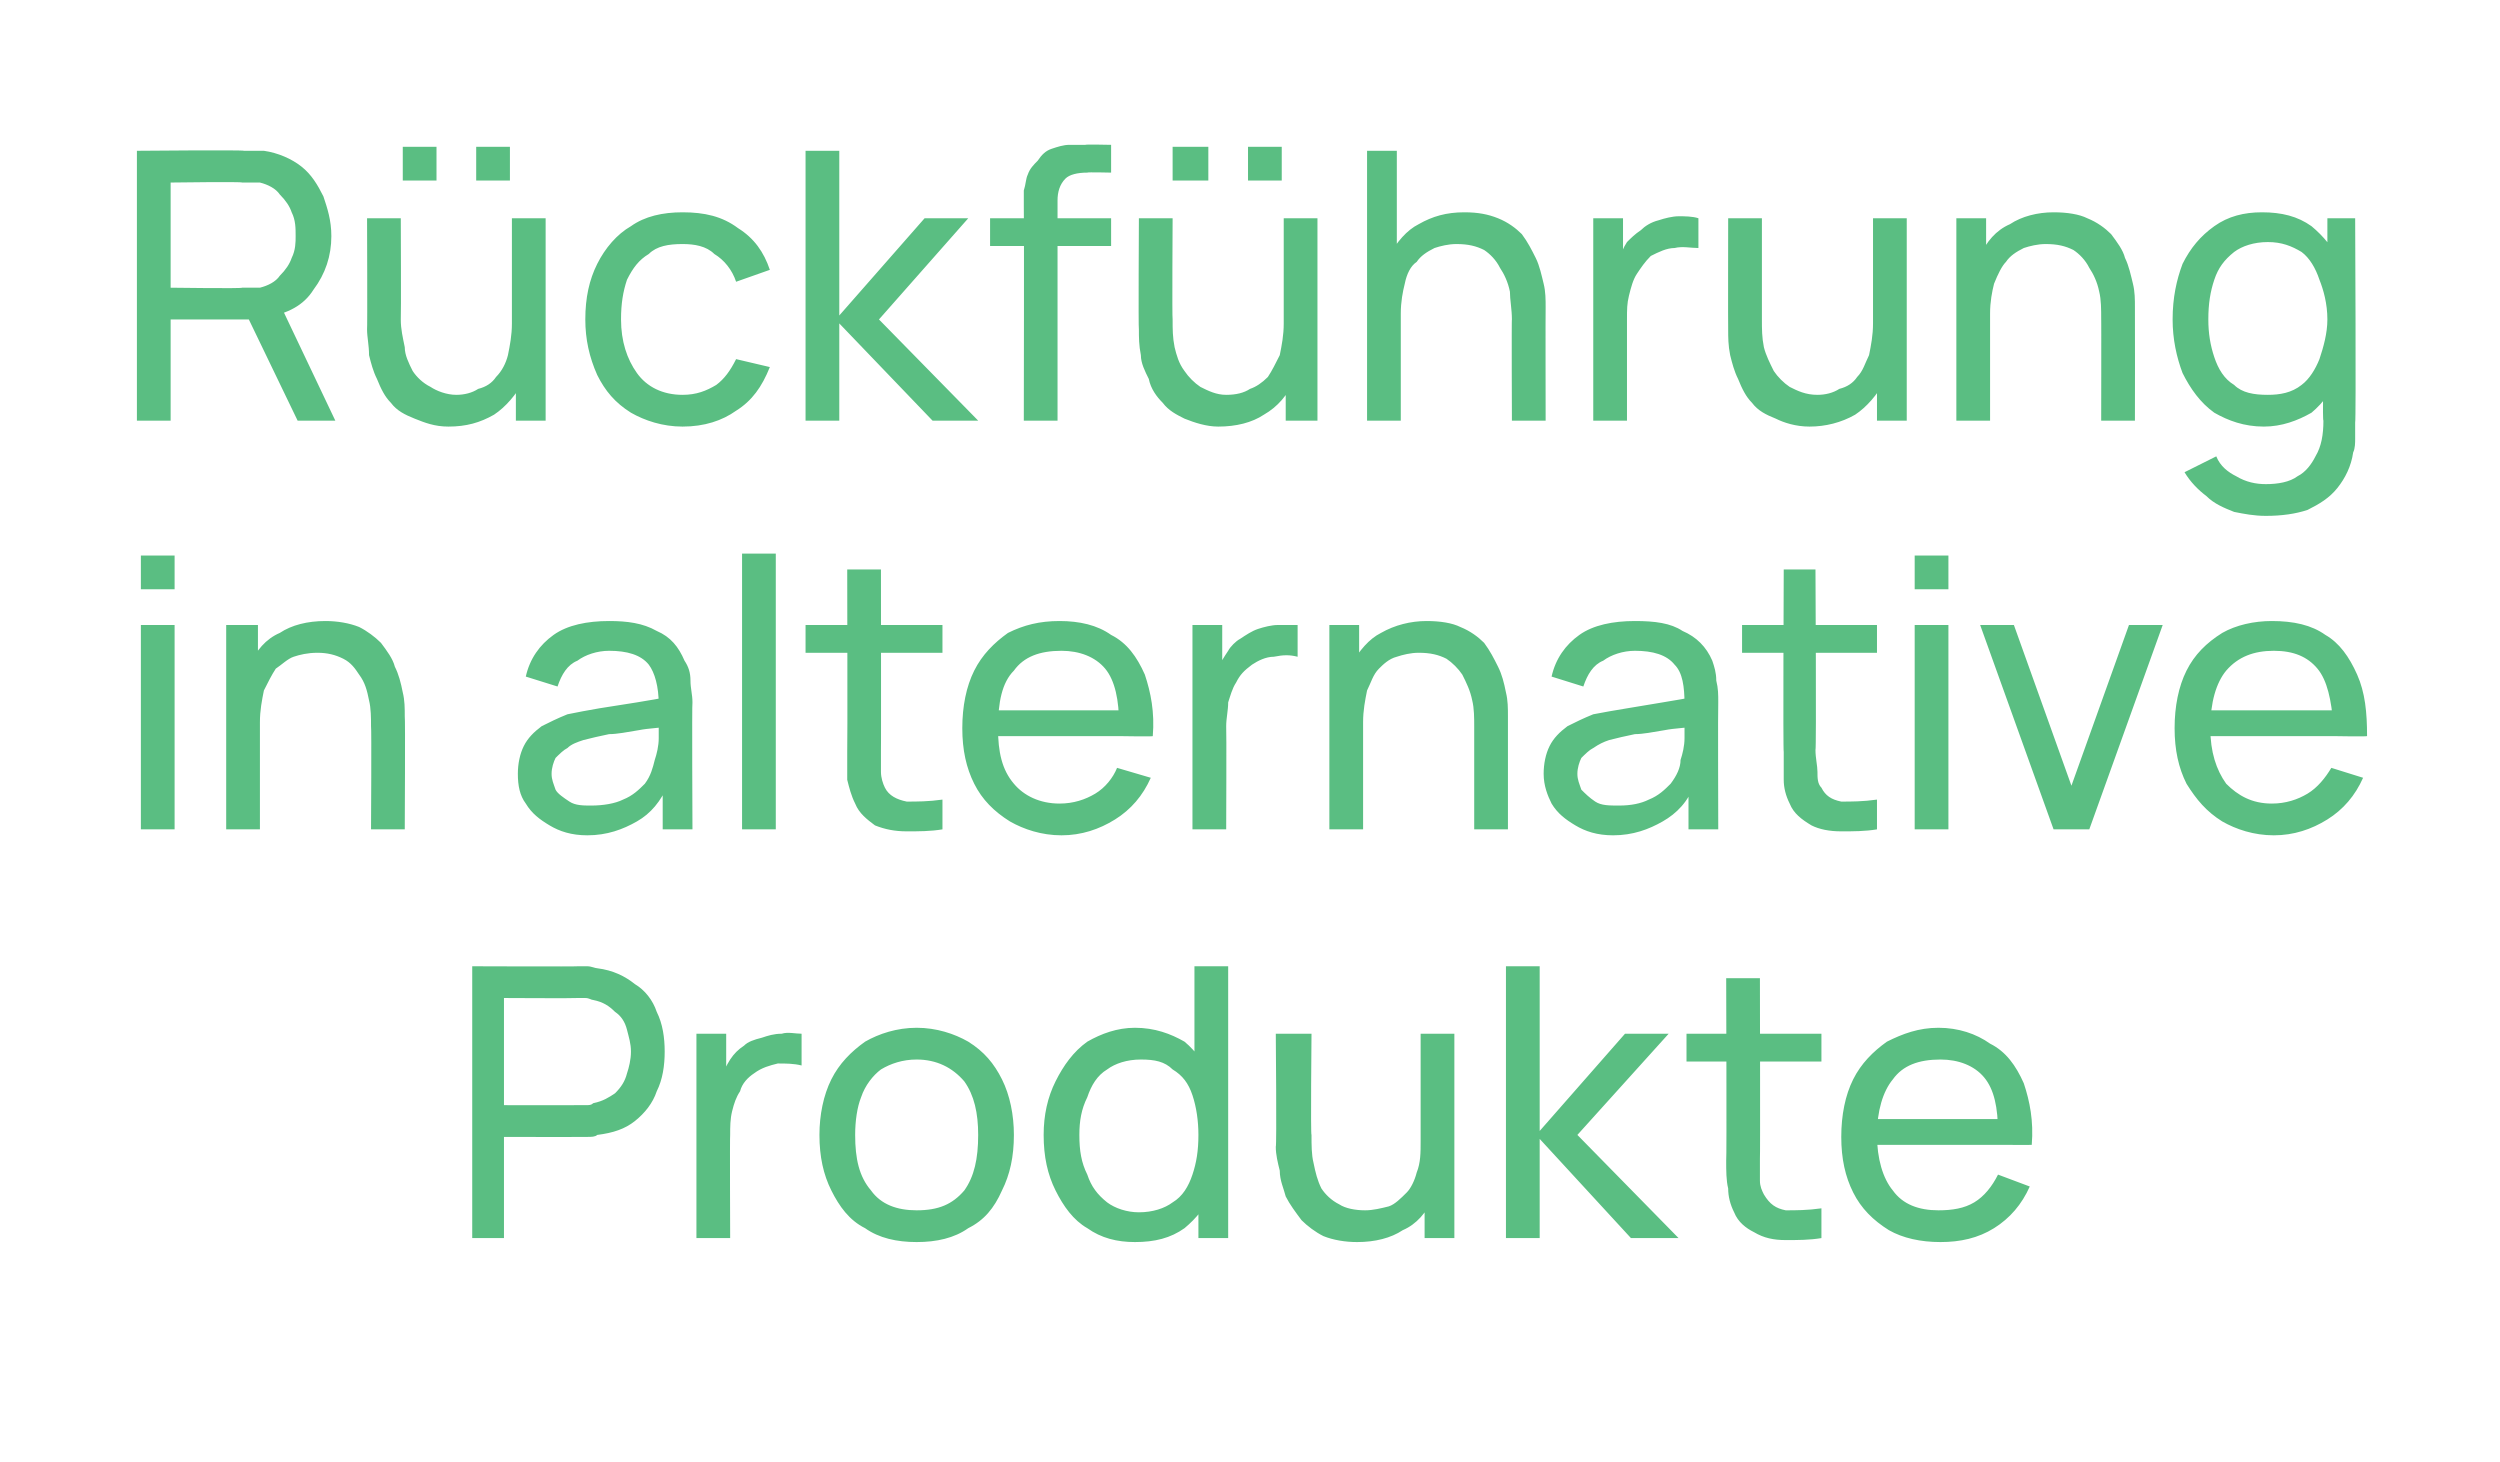 <?xml version="1.0" standalone="no"?><!DOCTYPE svg PUBLIC "-//W3C//DTD SVG 1.1//EN" "http://www.w3.org/Graphics/SVG/1.1/DTD/svg11.dtd"><svg xmlns="http://www.w3.org/2000/svg" version="1.1" width="126px" height="73.7px" viewBox="0 -1 126 73.7" style="top:-1px">  <desc>R ckf hrung in alternative Produkte</desc>  <defs/>  <g id="Polygon41315">    <path d="M 23.8 61.4 L 23.8 47.7 C 23.8 47.7 29.14 47.72 29.1 47.7 C 29.3 47.7 29.4 47.7 29.6 47.7 C 29.8 47.7 30 47.8 30.1 47.8 C 30.9 47.9 31.5 48.2 32 48.6 C 32.5 48.9 32.9 49.4 33.1 50 C 33.4 50.6 33.5 51.3 33.5 52 C 33.5 52.7 33.4 53.4 33.1 54 C 32.9 54.6 32.5 55.1 32 55.5 C 31.5 55.9 30.9 56.1 30.1 56.2 C 30 56.3 29.8 56.3 29.6 56.3 C 29.4 56.3 29.3 56.3 29.1 56.3 C 29.14 56.31 25.4 56.3 25.4 56.3 L 25.4 61.4 L 23.8 61.4 Z M 25.4 54.7 C 25.4 54.7 29.08 54.71 29.1 54.7 C 29.2 54.7 29.3 54.7 29.5 54.7 C 29.7 54.7 29.8 54.7 29.9 54.6 C 30.4 54.5 30.7 54.3 31 54.1 C 31.3 53.8 31.5 53.5 31.6 53.1 C 31.7 52.8 31.8 52.4 31.8 52 C 31.8 51.6 31.7 51.3 31.6 50.9 C 31.5 50.5 31.3 50.2 31 50 C 30.7 49.7 30.4 49.5 29.9 49.4 C 29.8 49.4 29.7 49.3 29.5 49.3 C 29.3 49.3 29.2 49.3 29.1 49.3 C 29.08 49.32 25.4 49.3 25.4 49.3 L 25.4 54.7 Z M 35.1 61.4 L 35.1 51.1 L 36.6 51.1 L 36.6 53.6 C 36.6 53.6 36.34 53.27 36.3 53.3 C 36.5 53 36.6 52.7 36.8 52.4 C 37 52.1 37.2 51.9 37.5 51.7 C 37.7 51.5 38 51.4 38.4 51.3 C 38.7 51.2 39 51.1 39.4 51.1 C 39.7 51 40.1 51.1 40.4 51.1 C 40.4 51.1 40.4 52.7 40.4 52.7 C 40 52.6 39.6 52.6 39.2 52.6 C 38.8 52.7 38.4 52.8 38 53.1 C 37.7 53.3 37.4 53.6 37.3 54 C 37.1 54.3 37 54.6 36.9 55 C 36.8 55.4 36.8 55.8 36.8 56.2 C 36.78 56.22 36.8 61.4 36.8 61.4 L 35.1 61.4 Z M 46.2 61.6 C 45.2 61.6 44.3 61.4 43.6 60.9 C 42.8 60.5 42.3 59.8 41.9 59 C 41.5 58.2 41.3 57.3 41.3 56.2 C 41.3 55.2 41.5 54.2 41.9 53.4 C 42.3 52.6 42.9 52 43.6 51.5 C 44.3 51.1 45.2 50.8 46.2 50.8 C 47.2 50.8 48.1 51.1 48.8 51.5 C 49.6 52 50.1 52.6 50.5 53.4 C 50.9 54.2 51.1 55.2 51.1 56.2 C 51.1 57.3 50.9 58.2 50.5 59 C 50.1 59.9 49.6 60.5 48.8 60.9 C 48.1 61.4 47.2 61.6 46.2 61.6 Z M 46.2 60 C 47.3 60 48 59.7 48.6 59 C 49.1 58.3 49.3 57.4 49.3 56.2 C 49.3 55.1 49.1 54.2 48.6 53.5 C 48 52.8 47.2 52.4 46.2 52.4 C 45.5 52.4 44.9 52.6 44.4 52.9 C 44 53.2 43.6 53.7 43.4 54.3 C 43.2 54.8 43.1 55.5 43.1 56.2 C 43.1 57.4 43.3 58.3 43.9 59 C 44.4 59.7 45.2 60 46.2 60 Z M 57.2 61.6 C 56.3 61.6 55.5 61.4 54.8 60.9 C 54.1 60.5 53.6 59.8 53.2 59 C 52.8 58.2 52.6 57.3 52.6 56.2 C 52.6 55.2 52.8 54.3 53.2 53.5 C 53.6 52.7 54.1 52 54.8 51.5 C 55.5 51.1 56.3 50.8 57.2 50.8 C 58.2 50.8 59 51.1 59.7 51.5 C 60.3 52 60.8 52.7 61.1 53.5 C 61.5 54.3 61.7 55.2 61.7 56.2 C 61.7 57.3 61.5 58.2 61.1 59 C 60.8 59.8 60.3 60.4 59.7 60.9 C 59 61.4 58.2 61.6 57.2 61.6 Z M 57.4 60.1 C 58.1 60.1 58.7 59.9 59.1 59.6 C 59.6 59.3 59.9 58.8 60.1 58.2 C 60.3 57.6 60.4 57 60.4 56.2 C 60.4 55.5 60.3 54.8 60.1 54.2 C 59.9 53.6 59.6 53.2 59.1 52.9 C 58.7 52.5 58.2 52.4 57.5 52.4 C 56.8 52.4 56.2 52.6 55.8 52.9 C 55.3 53.2 55 53.7 54.8 54.3 C 54.5 54.9 54.4 55.5 54.4 56.2 C 54.4 57 54.5 57.6 54.8 58.2 C 55 58.8 55.3 59.2 55.8 59.6 C 56.2 59.9 56.8 60.1 57.4 60.1 Z M 60.4 61.4 L 60.4 53.8 L 60.2 53.8 L 60.2 47.7 L 61.9 47.7 L 61.9 61.4 L 60.4 61.4 Z M 68.4 61.6 C 67.8 61.6 67.2 61.5 66.7 61.3 C 66.3 61.1 65.9 60.8 65.6 60.5 C 65.3 60.1 65 59.7 64.8 59.3 C 64.7 58.9 64.5 58.5 64.5 58 C 64.4 57.6 64.3 57.2 64.3 56.8 C 64.35 56.78 64.3 51.1 64.3 51.1 L 66.1 51.1 C 66.1 51.1 66.05 56.25 66.1 56.2 C 66.1 56.7 66.1 57.2 66.2 57.6 C 66.3 58.1 66.4 58.5 66.6 58.9 C 66.8 59.2 67.1 59.5 67.5 59.7 C 67.8 59.9 68.3 60 68.8 60 C 69.2 60 69.6 59.9 70 59.8 C 70.3 59.7 70.6 59.4 70.9 59.1 C 71.1 58.9 71.3 58.5 71.4 58.1 C 71.6 57.6 71.6 57.1 71.6 56.5 C 71.6 56.5 72.7 56.9 72.7 56.9 C 72.7 57.8 72.6 58.7 72.2 59.4 C 71.9 60.1 71.4 60.7 70.7 61 C 70.1 61.4 69.3 61.6 68.4 61.6 Z M 71.8 61.4 L 71.8 58.6 L 71.6 58.6 L 71.6 51.1 L 73.3 51.1 L 73.3 61.4 L 71.8 61.4 Z M 75.9 61.4 L 75.9 47.7 L 77.6 47.7 L 77.6 56 L 81.9 51.1 L 84.1 51.1 L 79.5 56.2 L 84.6 61.4 L 82.2 61.4 L 77.6 56.4 L 77.6 61.4 L 75.9 61.4 Z M 91.8 61.4 C 91.2 61.5 90.6 61.5 90 61.5 C 89.4 61.5 88.9 61.4 88.4 61.1 C 88 60.9 87.6 60.6 87.4 60.1 C 87.2 59.7 87.1 59.3 87.1 58.9 C 87 58.5 87 58 87 57.5 C 87.03 57.49 87 48.3 87 48.3 L 88.7 48.3 C 88.7 48.3 88.72 57.41 88.7 57.4 C 88.7 57.8 88.7 58.2 88.7 58.5 C 88.7 58.8 88.8 59 88.9 59.2 C 89.2 59.7 89.5 59.9 90 60 C 90.5 60 91.1 60 91.8 59.9 C 91.8 59.9 91.8 61.4 91.8 61.4 Z M 85 52.5 L 85 51.1 L 91.8 51.1 L 91.8 52.5 L 85 52.5 Z M 97.8 61.6 C 96.8 61.6 95.9 61.4 95.2 61 C 94.4 60.5 93.8 59.9 93.4 59.1 C 93 58.3 92.8 57.4 92.8 56.3 C 92.8 55.2 93 54.2 93.4 53.4 C 93.8 52.6 94.4 52 95.1 51.5 C 95.9 51.1 96.7 50.8 97.7 50.8 C 98.7 50.8 99.6 51.1 100.3 51.6 C 101.1 52 101.6 52.7 102 53.6 C 102.3 54.5 102.5 55.5 102.4 56.7 C 102.44 56.71 100.7 56.7 100.7 56.7 C 100.7 56.7 100.74 56.1 100.7 56.1 C 100.7 54.8 100.5 53.9 100 53.3 C 99.5 52.7 98.7 52.4 97.8 52.4 C 96.7 52.4 95.9 52.7 95.4 53.4 C 94.9 54 94.6 55 94.6 56.2 C 94.6 57.4 94.9 58.4 95.4 59 C 95.9 59.7 96.7 60 97.7 60 C 98.4 60 99 59.9 99.5 59.6 C 100 59.3 100.4 58.8 100.7 58.2 C 100.7 58.2 102.3 58.8 102.3 58.8 C 101.9 59.7 101.3 60.4 100.5 60.9 C 99.7 61.4 98.8 61.6 97.8 61.6 Z M 94 56.7 L 94 55.4 L 101.6 55.4 L 101.6 56.7 L 94 56.7 Z " stroke="none" fill="#5abe82"/>  </g>  <g id="Polygon41314">    <path d="M 7.1 28.7 L 7.1 27 L 8.8 27 L 8.8 28.7 L 7.1 28.7 Z M 7.1 40.8 L 7.1 30.5 L 8.8 30.5 L 8.8 40.8 L 7.1 40.8 Z M 18.7 40.8 C 18.7 40.8 18.73 35.65 18.7 35.6 C 18.7 35.2 18.7 34.7 18.6 34.3 C 18.5 33.8 18.4 33.4 18.1 33 C 17.9 32.7 17.7 32.4 17.3 32.2 C 16.9 32 16.5 31.9 16 31.9 C 15.5 31.9 15.1 32 14.8 32.1 C 14.5 32.2 14.2 32.5 13.9 32.7 C 13.7 33 13.5 33.4 13.3 33.8 C 13.2 34.3 13.1 34.8 13.1 35.4 C 13.1 35.4 12 35 12 35 C 12 34.1 12.2 33.2 12.6 32.5 C 12.9 31.8 13.4 31.2 14.1 30.9 C 14.7 30.5 15.5 30.3 16.4 30.3 C 17 30.3 17.6 30.4 18.1 30.6 C 18.5 30.8 18.9 31.1 19.2 31.4 C 19.5 31.8 19.8 32.2 19.9 32.6 C 20.1 33 20.2 33.4 20.3 33.9 C 20.4 34.3 20.4 34.7 20.4 35.1 C 20.43 35.12 20.4 40.8 20.4 40.8 L 18.7 40.8 Z M 11.4 40.8 L 11.4 30.5 L 13 30.5 L 13 33.3 L 13.1 33.3 L 13.1 40.8 L 11.4 40.8 Z M 29.6 41.1 C 28.8 41.1 28.2 40.9 27.7 40.6 C 27.2 40.3 26.8 40 26.5 39.5 C 26.2 39.1 26.1 38.6 26.1 38 C 26.1 37.5 26.2 37 26.4 36.6 C 26.6 36.2 26.9 35.9 27.3 35.6 C 27.7 35.4 28.1 35.2 28.6 35 C 29.1 34.9 29.6 34.8 30.2 34.7 C 30.8 34.6 31.5 34.5 32.1 34.4 C 32.7 34.3 33.3 34.2 33.8 34.1 C 33.8 34.1 33.2 34.5 33.2 34.5 C 33.2 33.6 33 32.9 32.7 32.5 C 32.3 32 31.6 31.8 30.7 31.8 C 30.1 31.8 29.5 32 29.1 32.3 C 28.6 32.5 28.3 33 28.1 33.6 C 28.1 33.6 26.5 33.1 26.5 33.1 C 26.7 32.2 27.2 31.5 27.9 31 C 28.6 30.5 29.6 30.3 30.7 30.3 C 31.6 30.3 32.4 30.4 33.1 30.8 C 33.8 31.1 34.2 31.6 34.5 32.3 C 34.7 32.6 34.8 32.9 34.8 33.3 C 34.8 33.7 34.9 34 34.9 34.4 C 34.87 34.44 34.9 40.8 34.9 40.8 L 33.4 40.8 L 33.4 38.3 C 33.4 38.3 33.72 38.54 33.7 38.5 C 33.3 39.4 32.8 40 32.1 40.4 C 31.4 40.8 30.6 41.1 29.6 41.1 Z M 29.8 39.6 C 30.4 39.6 31 39.5 31.4 39.3 C 31.9 39.1 32.2 38.8 32.5 38.5 C 32.8 38.1 32.9 37.7 33 37.3 C 33.1 37 33.2 36.6 33.2 36.2 C 33.2 35.8 33.2 35.5 33.2 35.3 C 33.2 35.3 33.8 35.6 33.8 35.6 C 33.2 35.7 32.7 35.7 32.2 35.8 C 31.6 35.9 31.1 36 30.7 36 C 30.2 36.1 29.8 36.2 29.4 36.3 C 29.1 36.4 28.8 36.5 28.6 36.7 C 28.4 36.8 28.2 37 28 37.2 C 27.9 37.4 27.8 37.7 27.8 38 C 27.8 38.3 27.9 38.5 28 38.8 C 28.1 39 28.4 39.2 28.7 39.4 C 29 39.6 29.4 39.6 29.8 39.6 Z M 37.4 40.8 L 37.4 26.9 L 39.1 26.9 L 39.1 40.8 L 37.4 40.8 Z M 47.5 40.8 C 46.9 40.9 46.3 40.9 45.7 40.9 C 45.1 40.9 44.6 40.8 44.1 40.6 C 43.7 40.3 43.3 40 43.1 39.5 C 42.9 39.1 42.8 38.7 42.7 38.3 C 42.7 37.9 42.7 37.4 42.7 36.9 C 42.72 36.9 42.7 27.7 42.7 27.7 L 44.4 27.7 C 44.4 27.7 44.41 36.83 44.4 36.8 C 44.4 37.2 44.4 37.6 44.4 37.9 C 44.4 38.2 44.5 38.5 44.6 38.7 C 44.8 39.1 45.2 39.3 45.7 39.4 C 46.2 39.4 46.8 39.4 47.5 39.3 C 47.5 39.3 47.5 40.8 47.5 40.8 Z M 40.6 31.9 L 40.6 30.5 L 47.5 30.5 L 47.5 31.9 L 40.6 31.9 Z M 53.5 41.1 C 52.5 41.1 51.6 40.8 50.9 40.4 C 50.1 39.9 49.5 39.3 49.1 38.5 C 48.7 37.7 48.5 36.8 48.5 35.7 C 48.5 34.6 48.7 33.6 49.1 32.8 C 49.5 32 50.1 31.4 50.8 30.9 C 51.6 30.5 52.4 30.3 53.4 30.3 C 54.4 30.3 55.3 30.5 56 31 C 56.8 31.4 57.3 32.1 57.7 33 C 58 33.9 58.2 34.9 58.1 36.1 C 58.14 36.13 56.4 36.1 56.4 36.1 C 56.4 36.1 56.43 35.52 56.4 35.5 C 56.4 34.3 56.2 33.3 55.7 32.7 C 55.2 32.1 54.4 31.8 53.5 31.8 C 52.4 31.8 51.6 32.1 51.1 32.8 C 50.5 33.4 50.3 34.4 50.3 35.7 C 50.3 36.9 50.5 37.8 51.1 38.5 C 51.6 39.1 52.4 39.5 53.4 39.5 C 54.1 39.5 54.7 39.3 55.2 39 C 55.7 38.7 56.1 38.2 56.3 37.7 C 56.3 37.7 58 38.2 58 38.2 C 57.6 39.1 57 39.8 56.2 40.3 C 55.4 40.8 54.5 41.1 53.5 41.1 Z M 49.7 36.1 L 49.7 34.8 L 57.3 34.8 L 57.3 36.1 L 49.7 36.1 Z M 60.1 40.8 L 60.1 30.5 L 61.6 30.5 L 61.6 33 C 61.6 33 61.38 32.69 61.4 32.7 C 61.5 32.4 61.7 32.1 61.9 31.8 C 62 31.6 62.3 31.3 62.5 31.2 C 62.8 31 63.1 30.8 63.4 30.7 C 63.7 30.6 64.1 30.5 64.4 30.5 C 64.8 30.5 65.1 30.5 65.4 30.5 C 65.4 30.5 65.4 32.1 65.4 32.1 C 65 32 64.7 32 64.2 32.1 C 63.8 32.1 63.4 32.3 63.1 32.5 C 62.7 32.8 62.5 33 62.3 33.4 C 62.1 33.7 62 34.1 61.9 34.4 C 61.9 34.8 61.8 35.2 61.8 35.6 C 61.82 35.64 61.8 40.8 61.8 40.8 L 60.1 40.8 Z M 74.3 40.8 C 74.3 40.8 74.3 35.65 74.3 35.6 C 74.3 35.2 74.3 34.7 74.2 34.3 C 74.1 33.8 73.9 33.4 73.7 33 C 73.5 32.7 73.2 32.4 72.9 32.2 C 72.5 32 72.1 31.9 71.5 31.9 C 71.1 31.9 70.7 32 70.4 32.1 C 70 32.2 69.7 32.5 69.5 32.7 C 69.2 33 69.1 33.4 68.9 33.8 C 68.8 34.3 68.7 34.8 68.7 35.4 C 68.7 35.4 67.6 35 67.6 35 C 67.6 34.1 67.8 33.2 68.1 32.5 C 68.5 31.8 69 31.2 69.6 30.9 C 70.3 30.5 71.1 30.3 71.9 30.3 C 72.6 30.3 73.2 30.4 73.6 30.6 C 74.1 30.8 74.5 31.1 74.8 31.4 C 75.1 31.8 75.3 32.2 75.5 32.6 C 75.7 33 75.8 33.4 75.9 33.9 C 76 34.3 76 34.7 76 35.1 C 76 35.12 76 40.8 76 40.8 L 74.3 40.8 Z M 67 40.8 L 67 30.5 L 68.5 30.5 L 68.5 33.3 L 68.7 33.3 L 68.7 40.8 L 67 40.8 Z M 81.3 41.1 C 80.5 41.1 79.9 40.9 79.4 40.6 C 78.9 40.3 78.5 40 78.2 39.5 C 78 39.1 77.8 38.6 77.8 38 C 77.8 37.5 77.9 37 78.1 36.6 C 78.3 36.2 78.6 35.9 79 35.6 C 79.4 35.4 79.8 35.2 80.3 35 C 80.8 34.9 81.4 34.8 82 34.7 C 82.6 34.6 83.2 34.5 83.8 34.4 C 84.4 34.3 85 34.2 85.5 34.1 C 85.5 34.1 84.9 34.5 84.9 34.5 C 84.9 33.6 84.8 32.9 84.4 32.5 C 84 32 83.3 31.8 82.4 31.8 C 81.8 31.8 81.2 32 80.8 32.3 C 80.3 32.5 80 33 79.8 33.6 C 79.8 33.6 78.2 33.1 78.2 33.1 C 78.4 32.2 78.9 31.5 79.6 31 C 80.3 30.5 81.3 30.3 82.4 30.3 C 83.4 30.3 84.2 30.4 84.8 30.8 C 85.5 31.1 86 31.6 86.3 32.3 C 86.4 32.6 86.5 32.9 86.5 33.3 C 86.6 33.7 86.6 34 86.6 34.4 C 86.58 34.44 86.6 40.8 86.6 40.8 L 85.1 40.8 L 85.1 38.3 C 85.1 38.3 85.44 38.54 85.4 38.5 C 85.1 39.4 84.5 40 83.8 40.4 C 83.1 40.8 82.3 41.1 81.3 41.1 Z M 81.6 39.6 C 82.2 39.6 82.7 39.5 83.1 39.3 C 83.6 39.1 83.9 38.8 84.2 38.5 C 84.5 38.1 84.7 37.7 84.7 37.3 C 84.8 37 84.9 36.6 84.9 36.2 C 84.9 35.8 84.9 35.5 84.9 35.3 C 84.9 35.3 85.5 35.6 85.5 35.6 C 84.9 35.7 84.4 35.7 83.9 35.8 C 83.3 35.9 82.8 36 82.4 36 C 81.9 36.1 81.5 36.2 81.1 36.3 C 80.8 36.4 80.6 36.5 80.3 36.7 C 80.1 36.8 79.9 37 79.7 37.2 C 79.6 37.4 79.5 37.7 79.5 38 C 79.5 38.3 79.6 38.5 79.7 38.8 C 79.9 39 80.1 39.2 80.4 39.4 C 80.7 39.6 81.1 39.6 81.6 39.6 Z M 94.6 40.8 C 94 40.9 93.4 40.9 92.8 40.9 C 92.2 40.9 91.7 40.8 91.3 40.6 C 90.8 40.3 90.4 40 90.2 39.5 C 90 39.1 89.9 38.7 89.9 38.3 C 89.9 37.9 89.9 37.4 89.9 36.9 C 89.86 36.9 89.9 27.7 89.9 27.7 L 91.5 27.7 C 91.5 27.7 91.55 36.83 91.5 36.8 C 91.5 37.2 91.6 37.6 91.6 37.9 C 91.6 38.2 91.6 38.5 91.8 38.7 C 92 39.1 92.3 39.3 92.8 39.4 C 93.3 39.4 93.9 39.4 94.6 39.3 C 94.6 39.3 94.6 40.8 94.6 40.8 Z M 87.8 31.9 L 87.8 30.5 L 94.6 30.5 L 94.6 31.9 L 87.8 31.9 Z M 96.5 28.7 L 96.5 27 L 98.2 27 L 98.2 28.7 L 96.5 28.7 Z M 96.5 40.8 L 96.5 30.5 L 98.2 30.5 L 98.2 40.8 L 96.5 40.8 Z M 103.5 40.8 L 99.8 30.5 L 101.5 30.5 L 104.4 38.6 L 107.3 30.5 L 109 30.5 L 105.3 40.8 L 103.5 40.8 Z M 114.6 41.1 C 113.6 41.1 112.7 40.8 112 40.4 C 111.2 39.9 110.7 39.3 110.2 38.5 C 109.8 37.7 109.6 36.8 109.6 35.7 C 109.6 34.6 109.8 33.6 110.2 32.8 C 110.6 32 111.2 31.4 112 30.9 C 112.7 30.5 113.6 30.3 114.5 30.3 C 115.6 30.3 116.5 30.5 117.2 31 C 117.9 31.4 118.4 32.1 118.8 33 C 119.2 33.9 119.3 34.9 119.3 36.1 C 119.27 36.13 117.6 36.1 117.6 36.1 C 117.6 36.1 117.57 35.52 117.6 35.5 C 117.5 34.3 117.3 33.3 116.8 32.7 C 116.3 32.1 115.6 31.8 114.6 31.8 C 113.6 31.8 112.8 32.1 112.2 32.8 C 111.7 33.4 111.4 34.4 111.4 35.7 C 111.4 36.9 111.7 37.8 112.2 38.5 C 112.8 39.1 113.5 39.5 114.5 39.5 C 115.2 39.5 115.8 39.3 116.3 39 C 116.8 38.7 117.2 38.2 117.5 37.7 C 117.5 37.7 119.1 38.2 119.1 38.2 C 118.7 39.1 118.1 39.8 117.3 40.3 C 116.5 40.8 115.6 41.1 114.6 41.1 Z M 110.8 36.1 L 110.8 34.8 L 118.4 34.8 L 118.4 36.1 L 110.8 36.1 Z " stroke="none" fill="#5abe82"/>  </g>  <g id="Polygon41313">    <path d="M 6.9 20.2 L 6.9 6.6 C 6.9 6.6 12.29 6.55 12.3 6.6 C 12.4 6.6 12.6 6.6 12.8 6.6 C 12.9 6.6 13.1 6.6 13.3 6.6 C 14 6.7 14.7 7 15.2 7.4 C 15.7 7.8 16 8.3 16.3 8.9 C 16.5 9.5 16.7 10.1 16.7 10.9 C 16.7 11.9 16.4 12.8 15.8 13.6 C 15.3 14.4 14.5 14.8 13.4 15 C 13.42 15.04 12.8 15.1 12.8 15.1 L 8.6 15.1 L 8.6 20.2 L 6.9 20.2 Z M 15 20.2 L 12.3 14.6 L 14 14.1 L 16.9 20.2 L 15 20.2 Z M 8.6 13.5 C 8.6 13.5 12.23 13.55 12.2 13.5 C 12.4 13.5 12.5 13.5 12.6 13.5 C 12.8 13.5 12.9 13.5 13.1 13.5 C 13.5 13.4 13.9 13.2 14.1 12.9 C 14.4 12.6 14.6 12.3 14.7 12 C 14.9 11.6 14.9 11.2 14.9 10.9 C 14.9 10.5 14.9 10.1 14.7 9.7 C 14.6 9.4 14.4 9.1 14.1 8.8 C 13.9 8.5 13.5 8.3 13.1 8.2 C 12.9 8.2 12.8 8.2 12.6 8.2 C 12.5 8.2 12.4 8.2 12.2 8.2 C 12.23 8.15 8.6 8.2 8.6 8.2 L 8.6 13.5 Z M 24 8.1 L 24 6.4 L 25.7 6.4 L 25.7 8.1 L 24 8.1 Z M 20.3 8.1 L 20.3 6.4 L 22 6.4 L 22 8.1 L 20.3 8.1 Z M 22.6 20.5 C 21.9 20.5 21.4 20.3 20.9 20.1 C 20.4 19.9 20 19.7 19.7 19.3 C 19.4 19 19.2 18.6 19 18.1 C 18.8 17.7 18.7 17.3 18.6 16.9 C 18.6 16.4 18.5 16 18.5 15.6 C 18.52 15.61 18.5 10 18.5 10 L 20.2 10 C 20.2 10 20.22 15.08 20.2 15.1 C 20.2 15.6 20.3 16 20.4 16.5 C 20.4 16.9 20.6 17.3 20.8 17.7 C 21 18 21.3 18.3 21.7 18.5 C 22 18.7 22.5 18.9 23 18.9 C 23.4 18.9 23.8 18.8 24.1 18.6 C 24.5 18.5 24.8 18.3 25 18 C 25.3 17.7 25.5 17.3 25.6 16.9 C 25.7 16.4 25.8 15.9 25.8 15.3 C 25.8 15.3 26.9 15.7 26.9 15.7 C 26.9 16.7 26.7 17.5 26.4 18.2 C 26 18.9 25.5 19.5 24.9 19.9 C 24.2 20.3 23.5 20.5 22.6 20.5 Z M 26 20.2 L 26 17.4 L 25.8 17.4 L 25.8 10 L 27.5 10 L 27.5 20.2 L 26 20.2 Z M 34.4 20.5 C 33.4 20.5 32.5 20.2 31.8 19.8 C 31 19.3 30.5 18.7 30.1 17.9 C 29.7 17 29.5 16.1 29.5 15.1 C 29.5 14 29.7 13.1 30.1 12.3 C 30.5 11.5 31.1 10.8 31.8 10.4 C 32.5 9.9 33.4 9.7 34.4 9.7 C 35.5 9.7 36.4 9.9 37.2 10.5 C 38 11 38.5 11.7 38.8 12.6 C 38.8 12.6 37.1 13.2 37.1 13.2 C 36.9 12.6 36.5 12.1 36 11.8 C 35.6 11.4 35 11.3 34.4 11.3 C 33.7 11.3 33.1 11.4 32.7 11.8 C 32.2 12.1 31.9 12.5 31.6 13.1 C 31.4 13.7 31.3 14.3 31.3 15.1 C 31.3 16.2 31.6 17.1 32.1 17.8 C 32.6 18.5 33.4 18.9 34.4 18.9 C 35.1 18.9 35.6 18.7 36.1 18.4 C 36.5 18.1 36.8 17.7 37.1 17.1 C 37.1 17.1 38.8 17.5 38.8 17.5 C 38.4 18.5 37.9 19.2 37.1 19.7 C 36.4 20.2 35.5 20.5 34.4 20.5 Z M 40.6 20.2 L 40.6 6.6 L 42.3 6.6 L 42.3 14.9 L 46.6 10 L 48.8 10 L 44.3 15.1 L 49.3 20.2 L 47 20.2 L 42.3 15.3 L 42.3 20.2 L 40.6 20.2 Z M 51.6 20.2 C 51.6 20.2 51.62 9.4 51.6 9.4 C 51.6 9.1 51.6 8.9 51.6 8.6 C 51.7 8.3 51.7 8 51.8 7.8 C 51.9 7.5 52.1 7.3 52.3 7.1 C 52.5 6.8 52.7 6.6 53 6.5 C 53.3 6.4 53.6 6.3 53.9 6.3 C 54.2 6.3 54.4 6.3 54.7 6.3 C 54.69 6.27 56 6.3 56 6.3 L 56 7.7 C 56 7.7 54.79 7.67 54.8 7.7 C 54.3 7.7 53.9 7.8 53.7 8 C 53.4 8.3 53.3 8.7 53.3 9.1 C 53.3 9.14 53.3 20.2 53.3 20.2 L 51.6 20.2 Z M 49.9 11.4 L 49.9 10 L 56 10 L 56 11.4 L 49.9 11.4 Z M 62.9 8.1 L 62.9 6.4 L 64.6 6.4 L 64.6 8.1 L 62.9 8.1 Z M 59.1 8.1 L 59.1 6.4 L 60.9 6.4 L 60.9 8.1 L 59.1 8.1 Z M 61.4 20.5 C 60.8 20.5 60.2 20.3 59.7 20.1 C 59.3 19.9 58.9 19.7 58.6 19.3 C 58.3 19 58 18.6 57.9 18.1 C 57.7 17.7 57.5 17.3 57.5 16.9 C 57.4 16.4 57.4 16 57.4 15.6 C 57.37 15.61 57.4 10 57.4 10 L 59.1 10 C 59.1 10 59.07 15.08 59.1 15.1 C 59.1 15.6 59.1 16 59.2 16.5 C 59.3 16.9 59.4 17.3 59.7 17.7 C 59.9 18 60.2 18.3 60.5 18.5 C 60.9 18.7 61.3 18.9 61.8 18.9 C 62.3 18.9 62.7 18.8 63 18.6 C 63.3 18.5 63.6 18.3 63.9 18 C 64.1 17.7 64.3 17.3 64.5 16.9 C 64.6 16.4 64.7 15.9 64.7 15.3 C 64.7 15.3 65.8 15.7 65.8 15.7 C 65.8 16.7 65.6 17.5 65.2 18.2 C 64.9 18.9 64.4 19.5 63.7 19.9 C 63.1 20.3 62.3 20.5 61.4 20.5 Z M 64.8 20.2 L 64.8 17.4 L 64.7 17.4 L 64.7 10 L 66.4 10 L 66.4 20.2 L 64.8 20.2 Z M 76.2 20.2 C 76.2 20.2 76.18 15.06 76.2 15.1 C 76.2 14.6 76.1 14.1 76.1 13.7 C 76 13.2 75.8 12.8 75.6 12.5 C 75.4 12.1 75.1 11.8 74.8 11.6 C 74.4 11.4 74 11.3 73.4 11.3 C 73 11.3 72.6 11.4 72.3 11.5 C 71.9 11.7 71.6 11.9 71.4 12.2 C 71.1 12.4 70.9 12.8 70.8 13.3 C 70.7 13.7 70.6 14.2 70.6 14.8 C 70.6 14.8 69.5 14.5 69.5 14.5 C 69.5 13.5 69.7 12.6 70 11.9 C 70.4 11.2 70.9 10.6 71.5 10.3 C 72.2 9.9 72.9 9.7 73.8 9.7 C 74.5 9.7 75 9.8 75.5 10 C 76 10.2 76.4 10.5 76.7 10.8 C 77 11.2 77.2 11.6 77.4 12 C 77.6 12.4 77.7 12.9 77.8 13.3 C 77.9 13.7 77.9 14.1 77.9 14.5 C 77.89 14.53 77.9 20.2 77.9 20.2 L 76.2 20.2 Z M 68.9 20.2 L 68.9 6.6 L 70.4 6.6 L 70.4 14.1 L 70.6 14.1 L 70.6 20.2 L 68.9 20.2 Z M 80.3 20.2 L 80.3 10 L 81.8 10 L 81.8 12.4 C 81.8 12.4 81.56 12.11 81.6 12.1 C 81.7 11.8 81.8 11.5 82 11.2 C 82.2 11 82.4 10.8 82.7 10.6 C 82.9 10.4 83.2 10.2 83.6 10.1 C 83.9 10 84.3 9.9 84.6 9.9 C 84.9 9.9 85.3 9.9 85.6 10 C 85.6 10 85.6 11.5 85.6 11.5 C 85.2 11.5 84.8 11.4 84.4 11.5 C 84 11.5 83.6 11.7 83.2 11.9 C 82.9 12.2 82.7 12.5 82.5 12.8 C 82.3 13.1 82.2 13.5 82.1 13.9 C 82 14.3 82 14.6 82 15.1 C 82 15.05 82 20.2 82 20.2 L 80.3 20.2 Z M 91.2 20.5 C 90.5 20.5 89.9 20.3 89.5 20.1 C 89 19.9 88.6 19.7 88.3 19.3 C 88 19 87.8 18.6 87.6 18.1 C 87.4 17.7 87.3 17.3 87.2 16.9 C 87.1 16.4 87.1 16 87.1 15.6 C 87.09 15.61 87.1 10 87.1 10 L 88.8 10 C 88.8 10 88.8 15.08 88.8 15.1 C 88.8 15.6 88.8 16 88.9 16.5 C 89 16.9 89.2 17.3 89.4 17.7 C 89.6 18 89.9 18.3 90.2 18.5 C 90.6 18.7 91 18.9 91.6 18.9 C 92 18.9 92.4 18.8 92.7 18.6 C 93.1 18.5 93.4 18.3 93.6 18 C 93.9 17.7 94 17.3 94.2 16.9 C 94.3 16.4 94.4 15.9 94.4 15.3 C 94.4 15.3 95.5 15.7 95.5 15.7 C 95.5 16.7 95.3 17.5 95 18.2 C 94.6 18.9 94.1 19.5 93.5 19.9 C 92.8 20.3 92 20.5 91.2 20.5 Z M 94.6 20.2 L 94.6 17.4 L 94.4 17.4 L 94.4 10 L 96.1 10 L 96.1 20.2 L 94.6 20.2 Z M 105.9 20.2 C 105.9 20.2 105.91 15.06 105.9 15.1 C 105.9 14.6 105.9 14.1 105.8 13.7 C 105.7 13.2 105.5 12.8 105.3 12.5 C 105.1 12.1 104.8 11.8 104.5 11.6 C 104.1 11.4 103.7 11.3 103.1 11.3 C 102.7 11.3 102.3 11.4 102 11.5 C 101.6 11.7 101.3 11.9 101.1 12.2 C 100.9 12.4 100.7 12.8 100.5 13.3 C 100.4 13.7 100.3 14.2 100.3 14.8 C 100.3 14.8 99.2 14.5 99.2 14.5 C 99.2 13.5 99.4 12.6 99.8 11.9 C 100.1 11.2 100.6 10.6 101.3 10.3 C 101.9 9.9 102.7 9.7 103.5 9.7 C 104.2 9.7 104.8 9.8 105.2 10 C 105.7 10.2 106.1 10.5 106.4 10.8 C 106.7 11.2 107 11.6 107.1 12 C 107.3 12.4 107.4 12.9 107.5 13.3 C 107.6 13.7 107.6 14.1 107.6 14.5 C 107.61 14.53 107.6 20.2 107.6 20.2 L 105.9 20.2 Z M 98.6 20.2 L 98.6 10 L 100.1 10 L 100.1 12.7 L 100.3 12.7 L 100.3 20.2 L 98.6 20.2 Z M 114.2 25 C 113.6 25 113.1 24.9 112.6 24.8 C 112.1 24.6 111.6 24.4 111.2 24 C 110.8 23.7 110.4 23.3 110.1 22.8 C 110.1 22.8 111.7 22 111.7 22 C 111.9 22.5 112.3 22.8 112.7 23 C 113.2 23.3 113.7 23.4 114.2 23.4 C 114.8 23.4 115.4 23.3 115.8 23 C 116.2 22.8 116.5 22.4 116.7 22 C 117 21.5 117.1 20.9 117.1 20.2 C 117.05 20.23 117.1 17.4 117.1 17.4 L 117.3 17.4 L 117.3 10 L 118.7 10 C 118.7 10 118.75 20.25 118.7 20.3 C 118.7 20.5 118.7 20.8 118.7 21.1 C 118.7 21.3 118.7 21.6 118.6 21.8 C 118.5 22.5 118.2 23.1 117.8 23.6 C 117.4 24.1 116.9 24.4 116.3 24.7 C 115.7 24.9 115 25 114.2 25 Z M 114.1 20.5 C 113.1 20.5 112.3 20.2 111.6 19.8 C 110.9 19.3 110.4 18.6 110 17.8 C 109.7 17 109.5 16.1 109.5 15.1 C 109.5 14 109.7 13.1 110 12.3 C 110.4 11.5 110.9 10.9 111.6 10.4 C 112.3 9.9 113.1 9.7 114 9.7 C 115 9.7 115.8 9.9 116.5 10.4 C 117.1 10.9 117.6 11.5 118 12.3 C 118.3 13.1 118.5 14 118.5 15.1 C 118.5 16.1 118.3 17 118 17.8 C 117.6 18.6 117.1 19.3 116.5 19.8 C 115.8 20.2 115 20.5 114.1 20.5 Z M 114.3 18.9 C 114.9 18.9 115.5 18.8 116 18.4 C 116.4 18.1 116.7 17.6 116.9 17.1 C 117.1 16.5 117.3 15.8 117.3 15.1 C 117.3 14.3 117.1 13.6 116.9 13.1 C 116.7 12.5 116.4 12 116 11.7 C 115.5 11.4 115 11.2 114.3 11.2 C 113.6 11.2 113 11.4 112.6 11.7 C 112.1 12.1 111.8 12.5 111.6 13.1 C 111.4 13.7 111.3 14.3 111.3 15.1 C 111.3 15.8 111.4 16.4 111.6 17 C 111.8 17.6 112.1 18.1 112.6 18.4 C 113 18.8 113.6 18.9 114.3 18.9 Z " stroke="none" fill="#5abe82"/>  </g></svg>